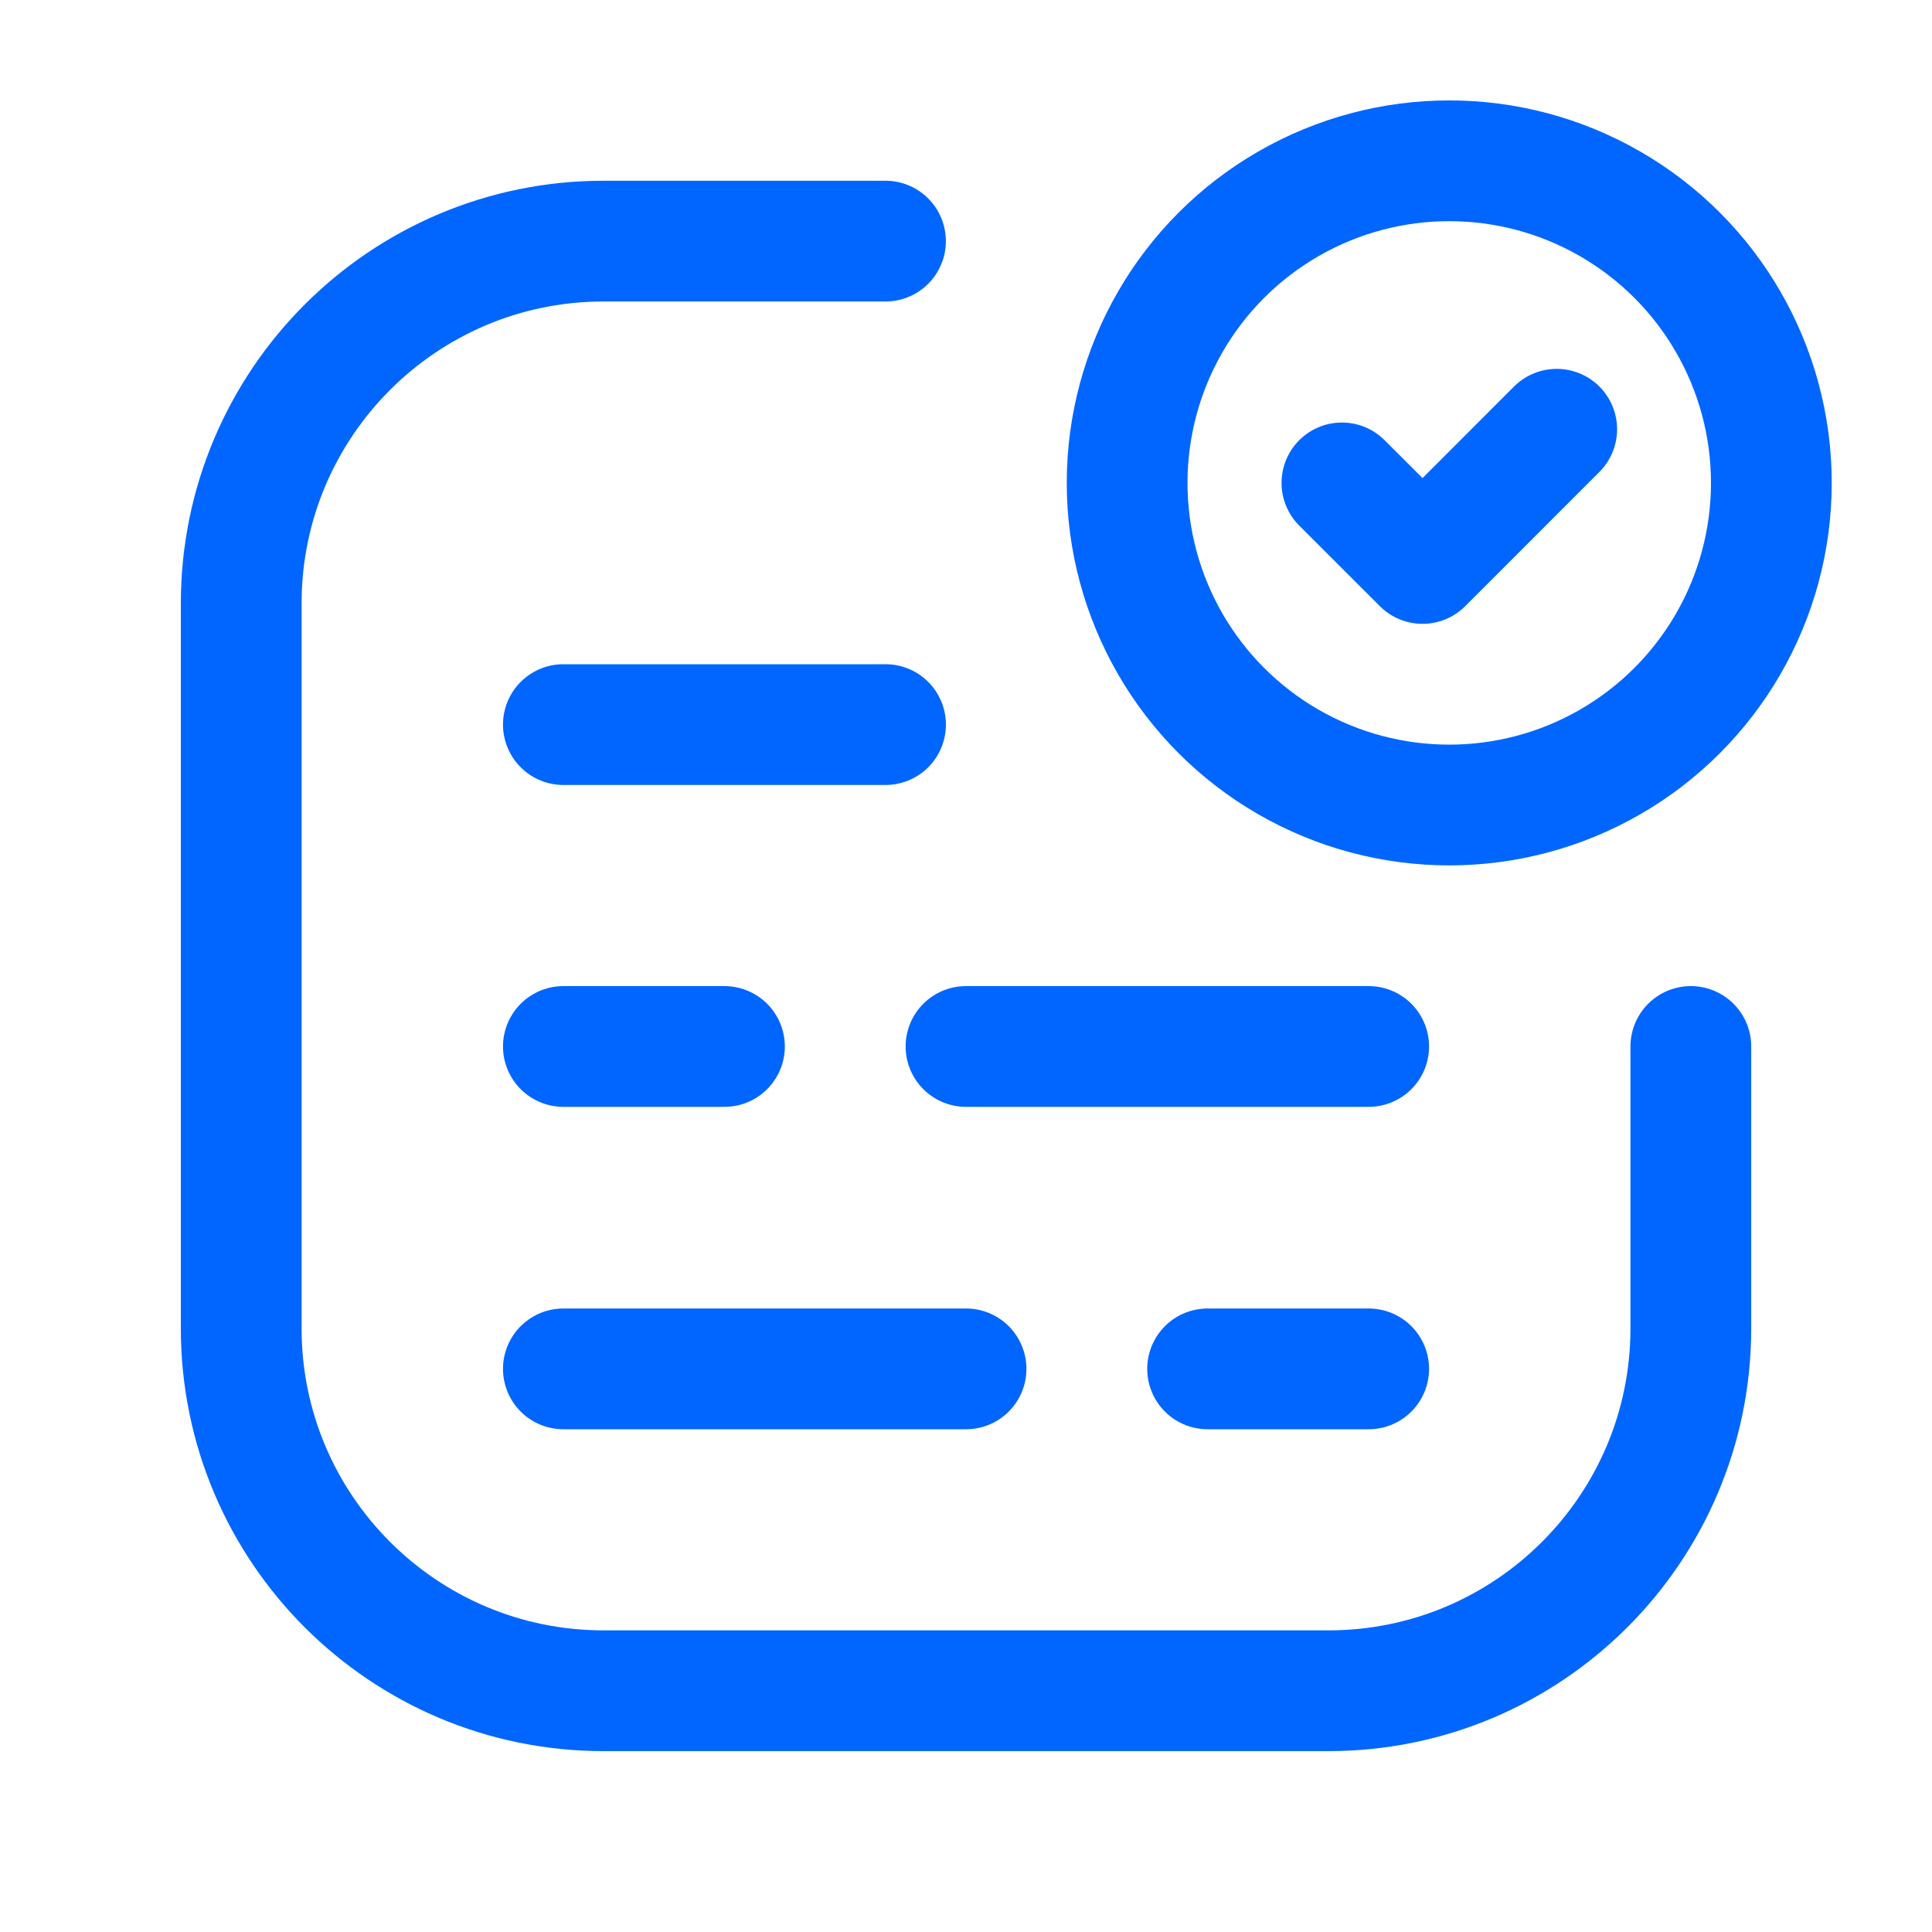 <?xml version="1.0" encoding="UTF-8"?>
<svg xmlns="http://www.w3.org/2000/svg" width="40" height="40" viewBox="0 0 40 40" fill="none">
  <path d="M35.007 21.666V27.502C35.007 31.645 31.647 35.005 27.503 35.005H12.497C8.353 35.005 4.994 31.645 4.994 27.502V12.495C4.994 8.351 8.353 4.992 12.497 4.992H18.333" stroke="#0066FF" stroke-width="2.5" stroke-linecap="round" stroke-linejoin="round"></path>
  <circle cx="30.005" cy="9.998" r="6.669" stroke="#0066FF" stroke-width="2.5" stroke-linecap="round" stroke-linejoin="round"></circle>
  <path d="M32.23 8.887L29.452 11.666L27.783 9.998" stroke="#0066FF" stroke-width="2.5" stroke-linecap="round" stroke-linejoin="round"></path>
  <path d="M20 21.666H28.337" stroke="#0066FF" stroke-width="2.5" stroke-linecap="round" stroke-linejoin="round"></path>
  <path d="M11.664 15.002H18.334" stroke="#0066FF" stroke-width="2.5" stroke-linecap="round" stroke-linejoin="round"></path>
  <path d="M11.664 21.666H14.999" stroke="#0066FF" stroke-width="2.5" stroke-linecap="round" stroke-linejoin="round"></path>
  <path d="M11.664 28.341H20.001" stroke="#0066FF" stroke-width="2.5" stroke-linecap="round" stroke-linejoin="round"></path>
  <path d="M25.002 28.341H28.337" stroke="#0066FF" stroke-width="2.5" stroke-linecap="round" stroke-linejoin="round"></path>
</svg>
